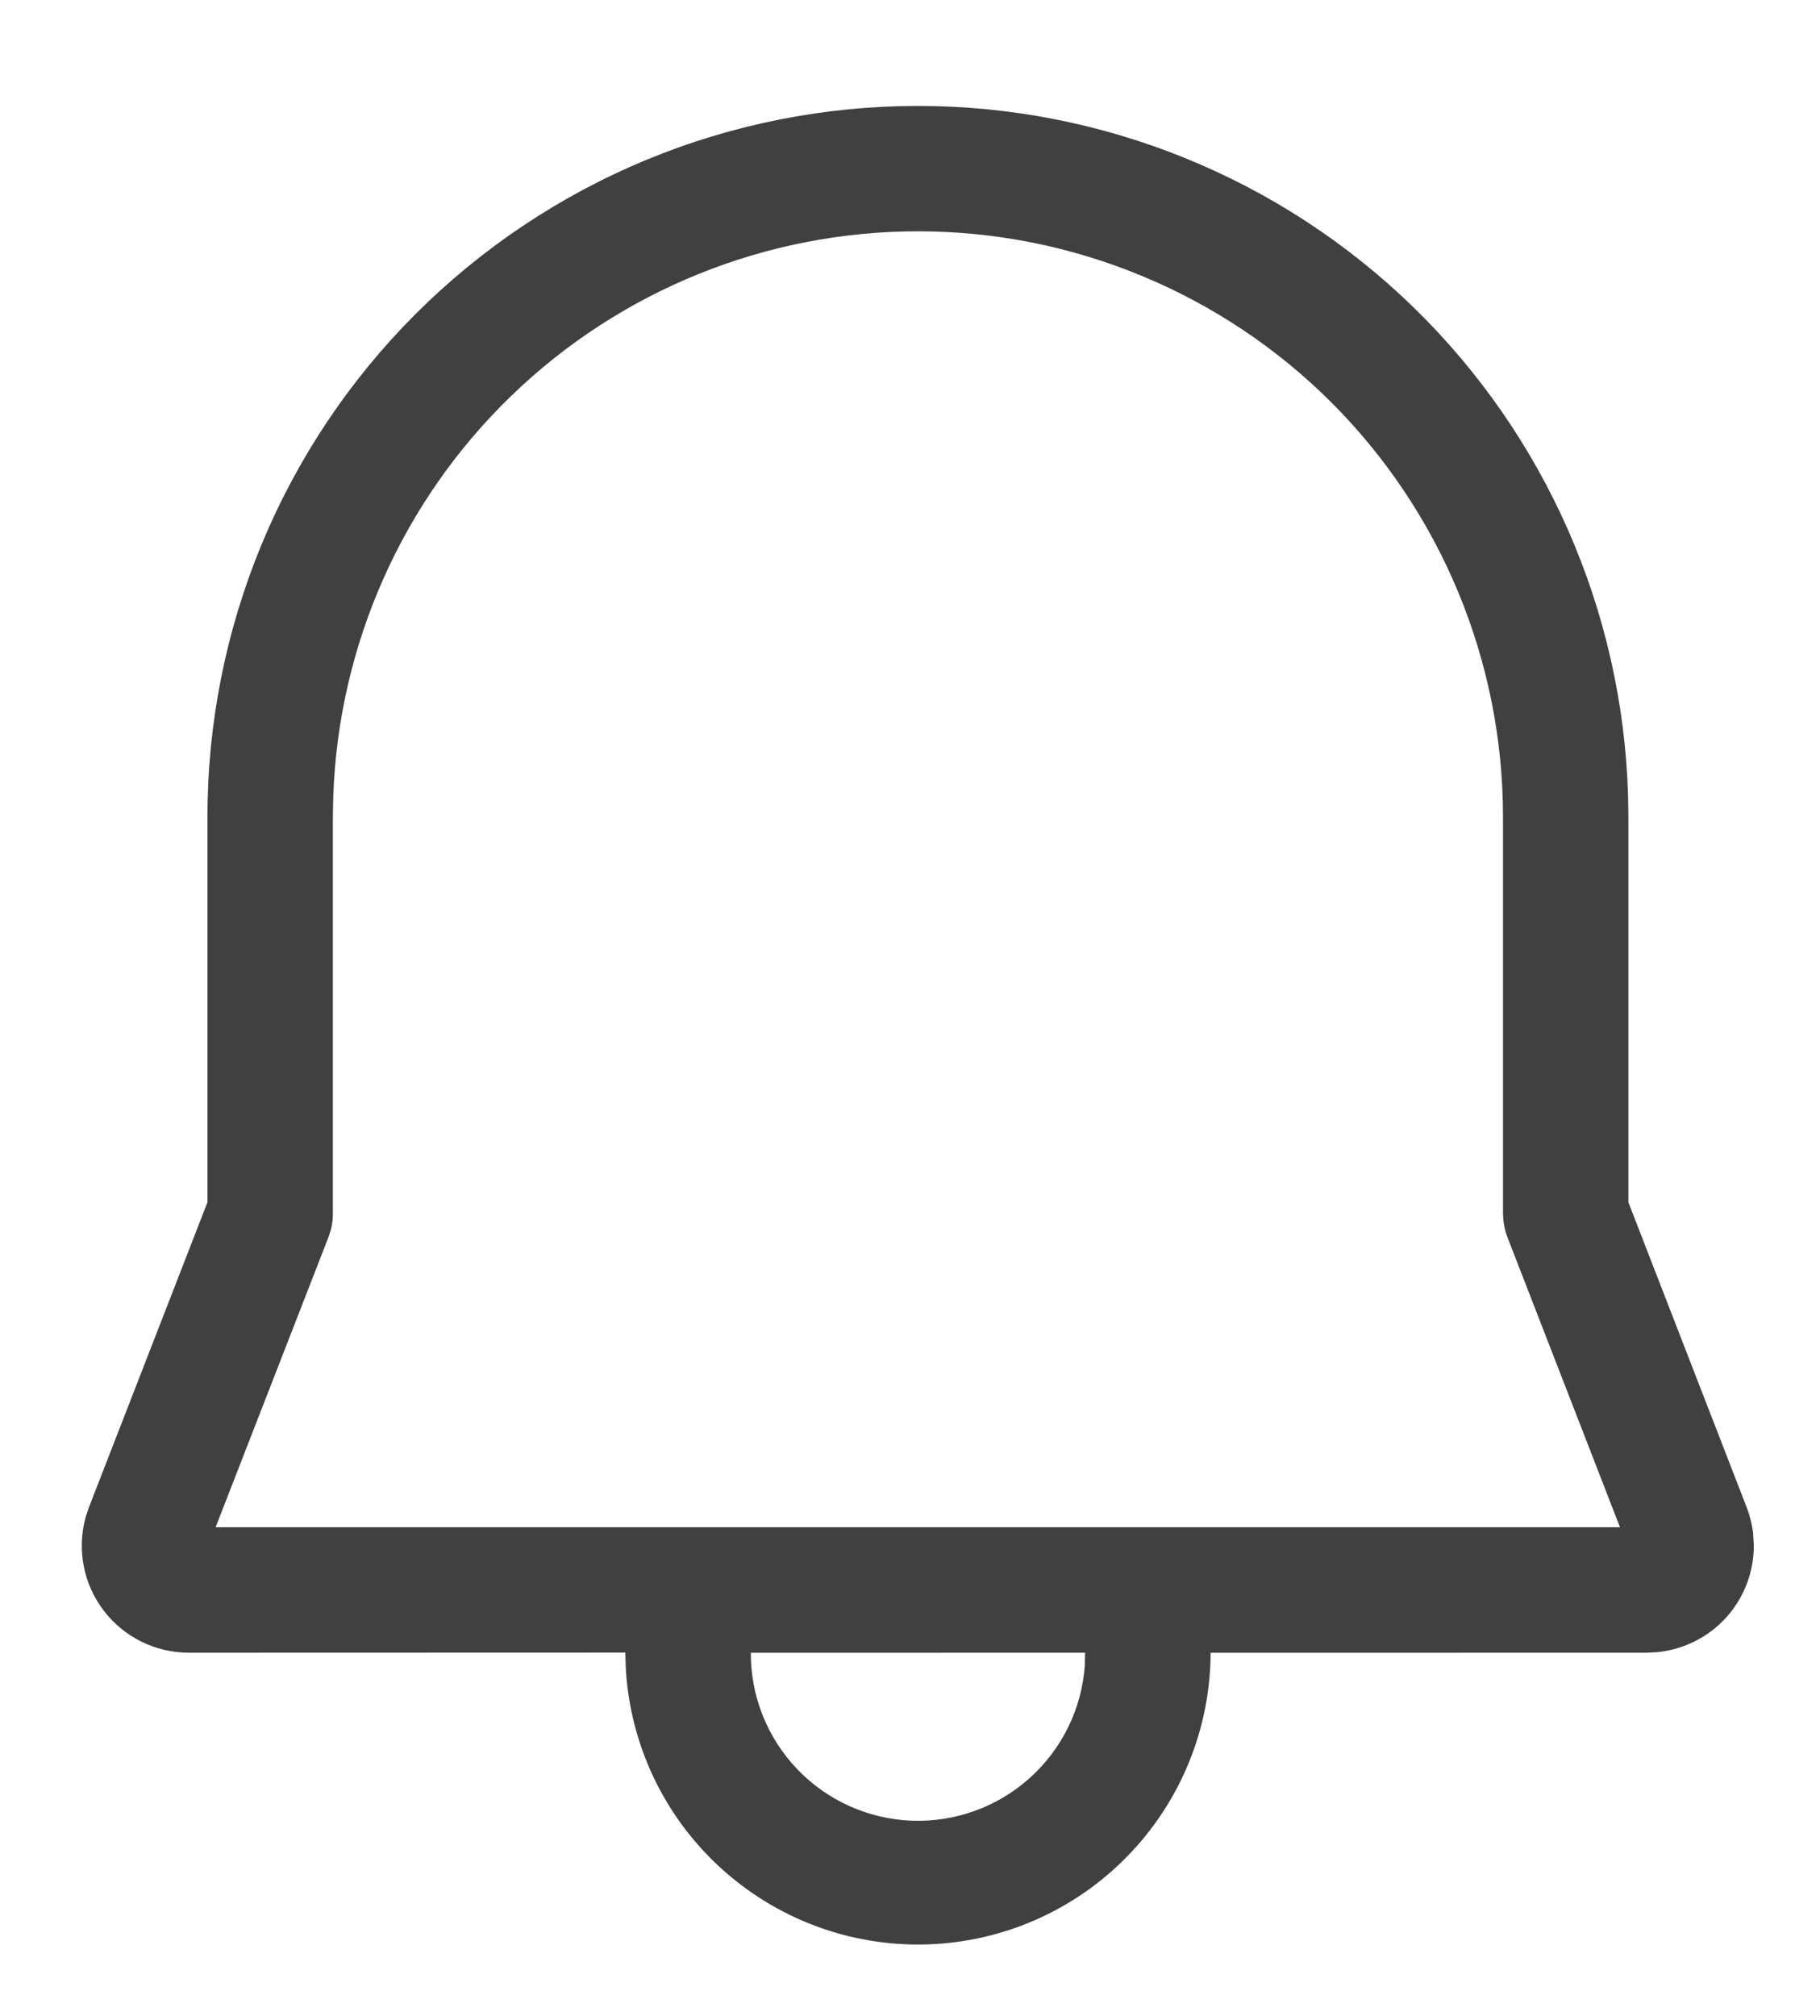 <?xml version="1.0" encoding="UTF-8"?> <svg xmlns="http://www.w3.org/2000/svg" width="28" height="31" viewBox="0 0 28 31" fill="none"><path d="M14.123 1.629C16.965 1.629 19.695 2.736 21.735 4.715C23.774 6.694 24.962 9.39 25.047 12.231L25.052 12.559V18.488L26.87 23.174C26.919 23.3 26.952 23.431 26.97 23.566L26.982 23.769C26.982 24.176 26.831 24.569 26.558 24.872C26.285 25.174 25.909 25.364 25.504 25.406L25.337 25.415L18.625 25.416C18.621 26.586 18.162 27.708 17.344 28.545C16.527 29.383 15.416 29.869 14.246 29.901C13.077 29.933 11.941 29.508 11.079 28.717C10.216 27.926 9.696 26.831 9.628 25.663L9.62 25.413L2.905 25.415C2.651 25.415 2.401 25.356 2.174 25.244C1.947 25.132 1.748 24.968 1.595 24.767C1.441 24.565 1.336 24.331 1.288 24.082C1.24 23.833 1.25 23.576 1.317 23.332L1.371 23.172L3.192 18.487V12.56C3.191 11.124 3.474 9.703 4.023 8.376C4.572 7.05 5.377 5.845 6.392 4.83C7.408 3.815 8.613 3.01 9.939 2.46C11.265 1.911 12.687 1.629 14.123 1.629ZM16.689 25.608L16.694 25.415L11.551 25.416C11.548 26.084 11.805 26.726 12.267 27.208C12.729 27.69 13.36 27.973 14.027 27.998C14.695 28.023 15.345 27.788 15.842 27.342C16.339 26.896 16.643 26.275 16.69 25.609M14.123 3.557C11.789 3.557 9.546 4.463 7.868 6.085C6.189 7.706 5.207 9.917 5.127 12.249L5.121 12.559V18.669C5.121 18.748 5.111 18.828 5.092 18.905L5.056 19.018L3.317 23.486H24.923L23.189 19.02C23.161 18.945 23.142 18.867 23.132 18.788L23.123 18.67V12.56C23.123 11.378 22.89 10.207 22.438 9.115C21.986 8.023 21.323 7.03 20.488 6.194C19.652 5.358 18.66 4.695 17.567 4.243C16.475 3.79 15.305 3.557 14.123 3.557Z" fill="#404040"></path></svg> 